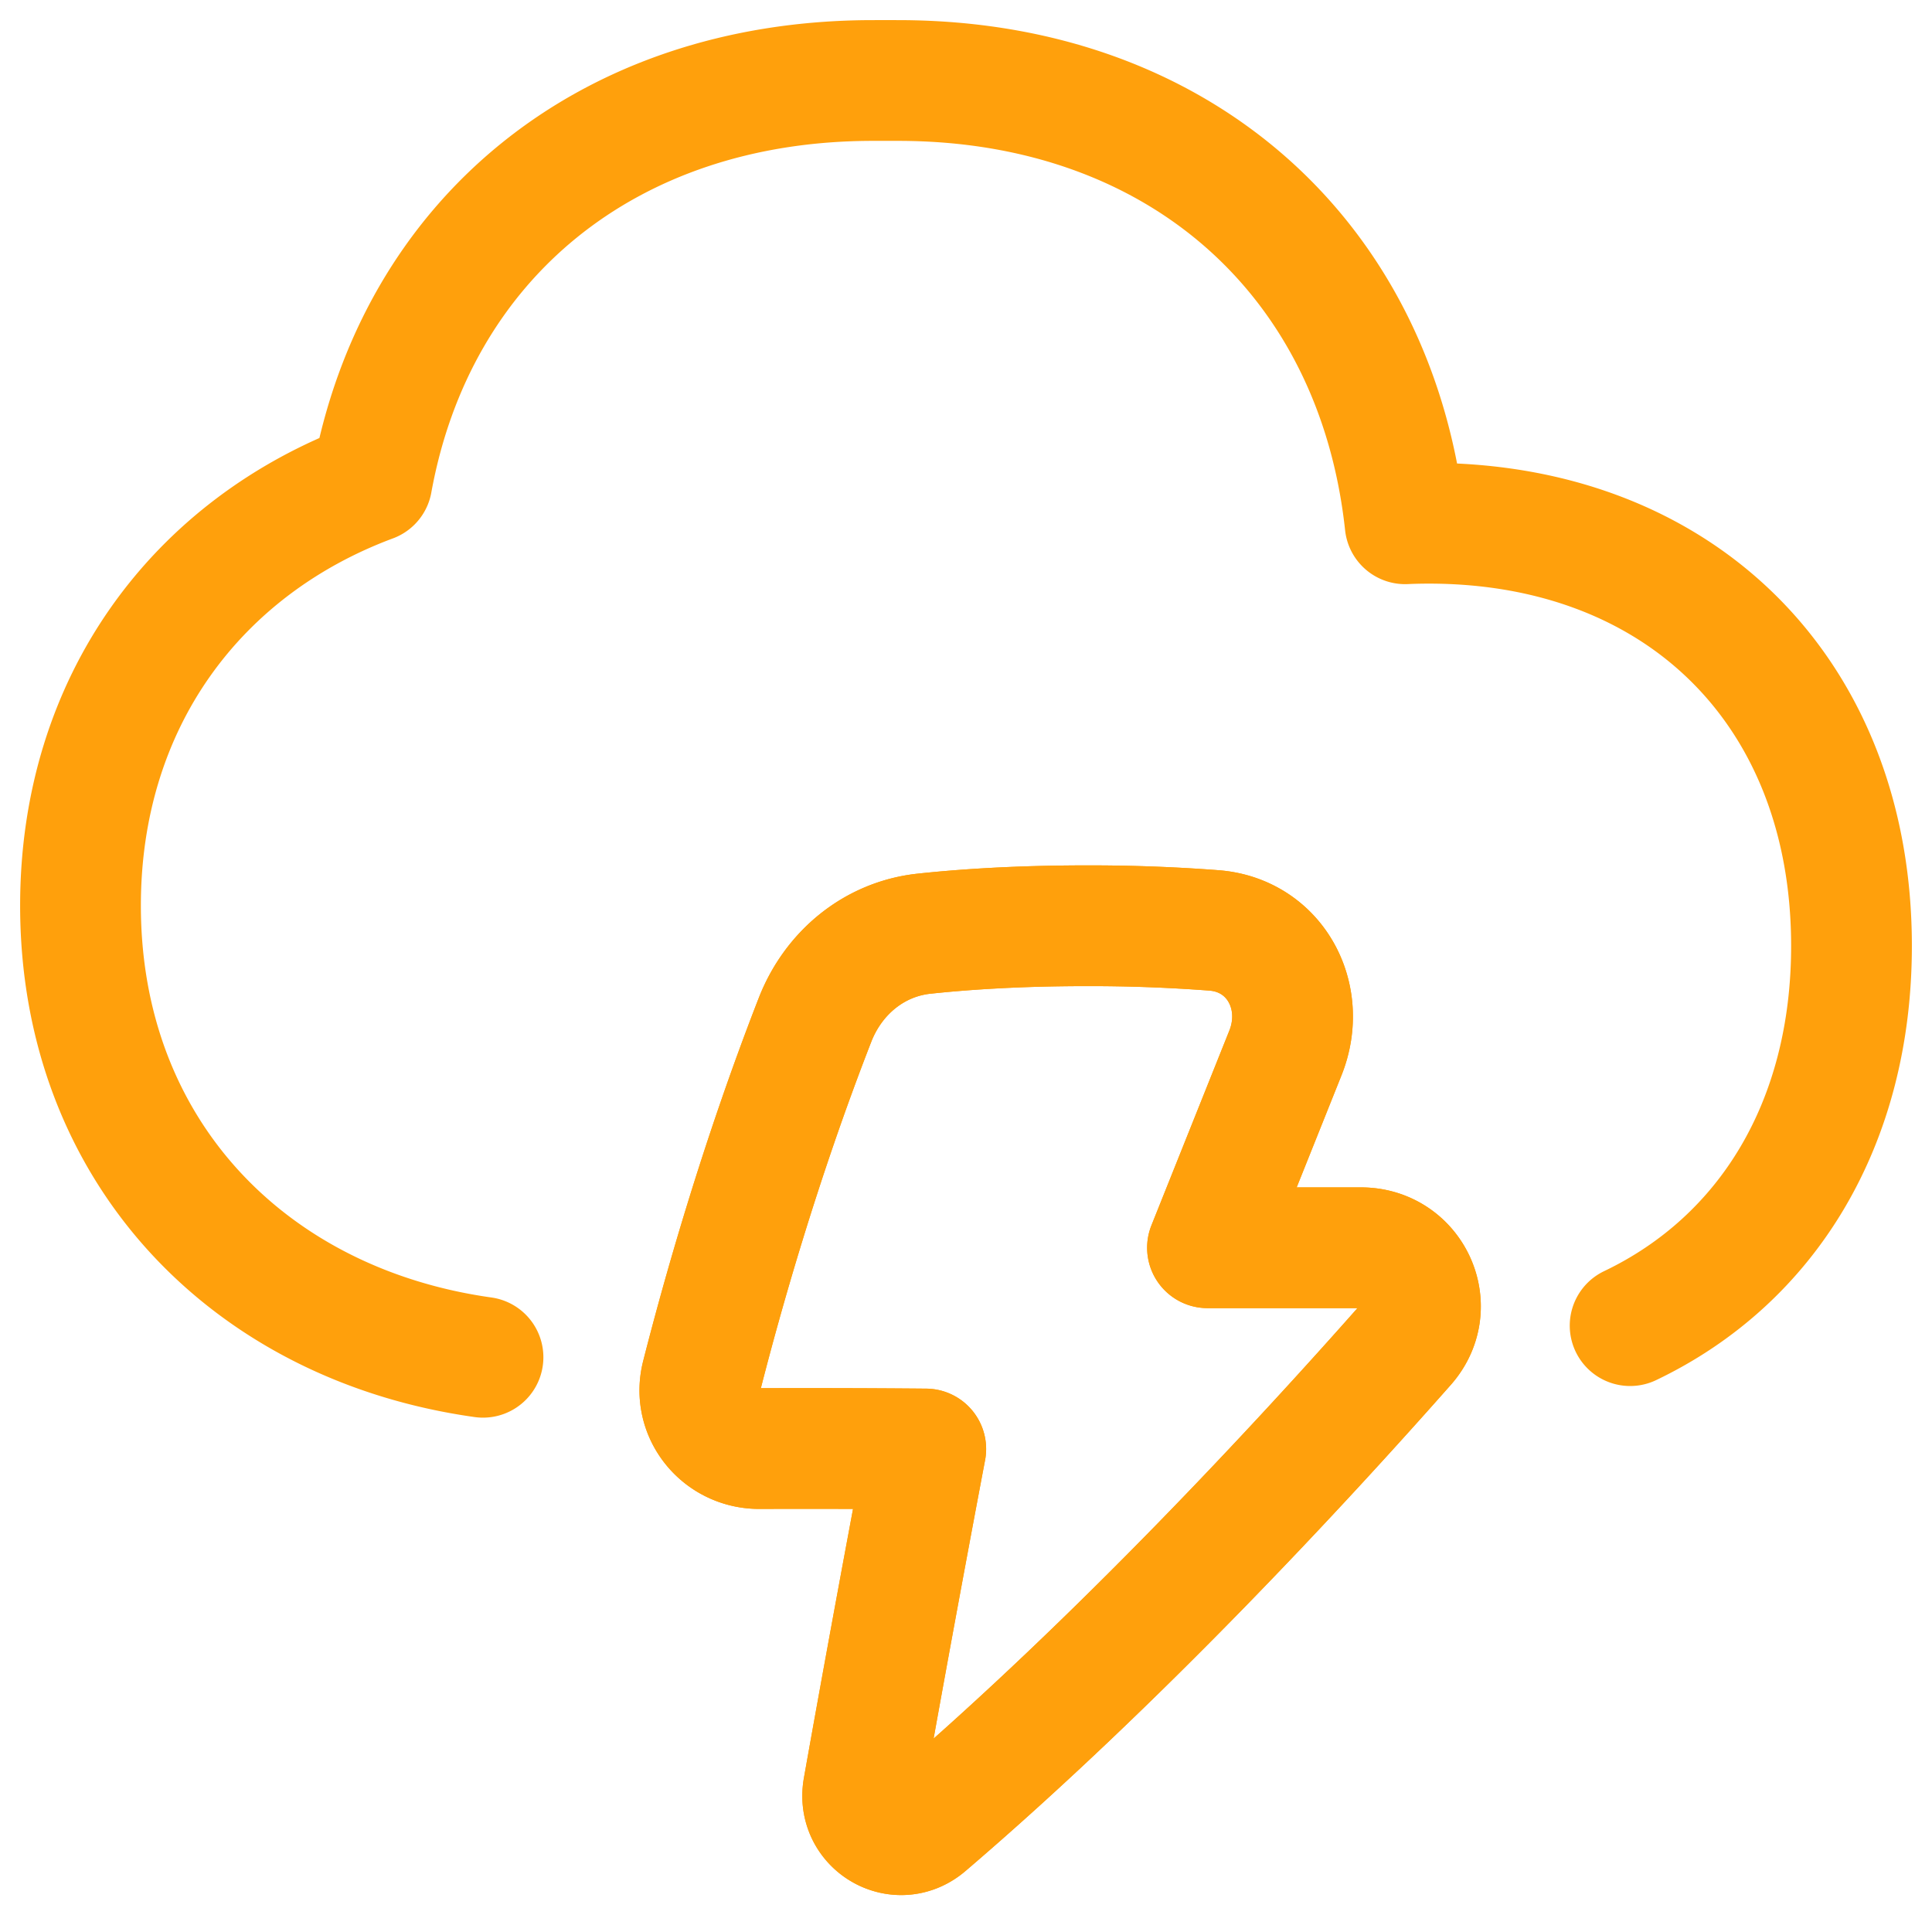 <svg xmlns="http://www.w3.org/2000/svg" width="48" height="48" fill="none"><g clip-path="url(#a)"><mask id="b" width="48" height="48" x="0" y="0" maskUnits="userSpaceOnUse" style="mask-type:luminance"><path fill="#fff" d="M48 0H0v48h48V0z"/></mask><g stroke="#FFA00C" stroke-linejoin="round" stroke-width="3" mask="url(#b)"><path d="M31.936 26.16c.562-1.407-.262-2.926-1.773-3.044A40.689 40.689 0 0 0 27 23c-1.714 0-3.061.092-4.041.197-1.244.133-2.256.976-2.71 2.141-1.378 3.537-2.314 6.876-2.816 8.846-.236.93.477 1.808 1.437 1.805 1.102-.004 2.582-.003 4.13.011 0 0-.775 4.071-1.55 8.432-.161.903.865 1.508 1.562.913 4.784-4.09 9.358-9.044 11.908-11.931.84-.952.16-2.414-1.109-2.414H30l1.936-4.84z"/><path d="M31.936 26.16c.562-1.407-.262-2.926-1.773-3.044A40.689 40.689 0 0 0 27 23c-1.714 0-3.061.092-4.041.197-1.244.133-2.256.976-2.71 2.141-1.378 3.537-2.314 6.876-2.816 8.846-.236.93.477 1.808 1.437 1.805 1.102-.004 2.582-.003 4.13.011 0 0-.775 4.071-1.55 8.432-.161.903.865 1.508 1.562.913 4.784-4.09 9.358-9.044 11.908-11.931.84-.952.16-2.414-1.109-2.414H30l1.936-4.84z"/><path stroke-linecap="round" d="M12 33.721C6.179 32.904 2 28.588 2 22.5c0-5.074 2.903-8.916 7.24-10.53C10.332 5.954 15.076 2.016 21.646 2a147.541 147.541 0 0 1 .708 0c6.943.017 11.845 4.412 12.556 11.013.195-.009.391-.013.59-.013C41.774 13 46 17.226 46 23.5c0 4.407-2.085 7.803-5.5 9.435"/></g></g><defs><clipPath id="a"><path fill="#fff" d="M0 0h48v48H0z"/></clipPath></defs></svg>